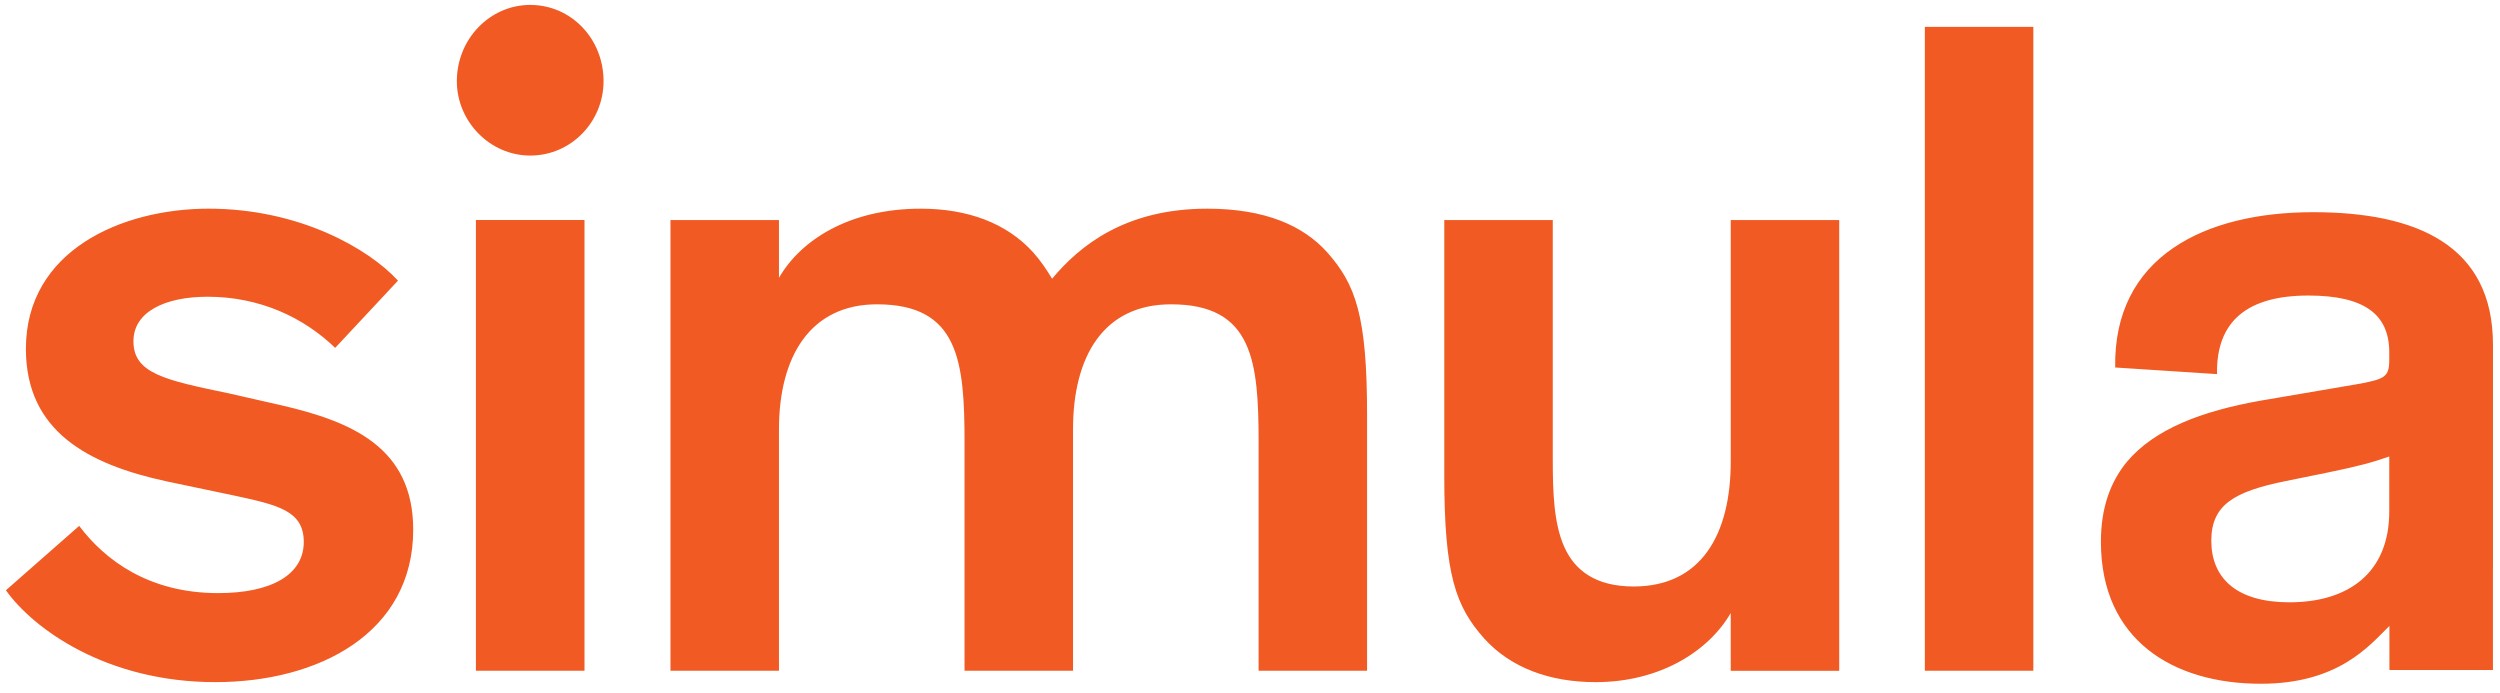 <?xml version="1.0" encoding="UTF-8"?>
<svg xmlns="http://www.w3.org/2000/svg" width="220" height="61" viewBox="0 0 220 61" fill="none">
  <g clip-path="url(#clip0_57_245)">
    <path d="M210.255 45.004C210.255 50.42 206.654 53.003 201.461 53.003C196.772 53.003 194.594 50.836 194.594 47.587C194.594 44.421 196.604 43.254 201.127 42.337L204.811 41.588C207.658 41.004 208.83 40.671 210.255 40.171V45.004ZM219.382 50.004V30.339C219.382 21.589 212.683 18.673 203.555 18.673C194.009 18.673 185.969 22.59 186.137 32.339L195.097 32.922C195.013 28.256 197.777 26.007 203.137 26.007C208.078 26.007 210.255 27.673 210.255 31.006V31.672C210.255 33.172 209.836 33.339 207.743 33.755L198.95 35.255C193.758 36.172 189.57 37.755 187.141 40.672C185.719 42.422 184.88 44.671 184.88 47.671C184.88 56.337 191.245 60.17 198.95 60.17C205.809 60.17 208.519 56.799 210.268 55.081V58.959H219.378V50.057C219.379 50.039 219.382 50.02 219.382 50.004ZM29.495 30.613C26.732 27.946 22.88 26.113 18.274 26.113C14.505 26.113 11.742 27.446 11.742 30.03C11.742 32.863 14.505 33.446 20.116 34.612L24.89 35.696C30.919 37.112 36.362 39.362 36.362 46.611C36.362 55.694 28.072 60.027 18.944 60.027C9.397 60.027 2.949 55.361 0.52 51.944L6.968 46.278C9.229 49.278 13.082 52.194 19.195 52.194C23.968 52.194 26.732 50.528 26.732 47.695C26.732 44.944 24.471 44.445 20.619 43.611L14.673 42.362C7.722 40.862 2.279 37.945 2.279 30.696C2.279 22.03 10.737 18.363 18.357 18.363C26.313 18.363 32.426 21.863 35.023 24.696L29.495 30.613ZM90.909 22.198C88.564 19.614 85.13 18.364 81.027 18.364C74.746 18.364 70.475 21.114 68.549 24.447V19.364H59.002V59.027H68.549V37.779C68.549 31.363 71.313 26.78 77.175 26.78C84.376 26.78 84.879 31.78 84.879 38.946V59.027H94.426V37.779C94.426 31.363 97.106 26.78 103.051 26.78C110.254 26.78 110.757 31.78 110.757 38.946V59.027H120.303V36.529C120.303 27.78 119.299 25.03 116.787 22.198C114.693 19.864 111.343 18.364 106.234 18.364C99.032 18.364 95.012 21.614 92.584 24.53C92.081 23.697 91.579 22.947 90.909 22.198ZM127.098 19.364H136.644V40.446C136.644 43.279 136.728 46.029 137.649 48.112C138.57 50.195 140.413 51.611 143.763 51.611C149.708 51.611 152.305 47.028 152.305 40.612V19.364H161.851V59.028H152.304V53.945C150.378 57.278 146.108 60.028 140.412 60.028C136.393 60.028 132.959 58.778 130.614 56.195C128.102 53.361 127.097 50.612 127.097 41.863V19.364H127.098ZM51.436 19.358H41.88V59.027H51.436V19.358ZM178.933 59.027H169.387V2.365H178.933V59.027ZM40.203 7.142C40.203 10.699 43.116 13.689 46.658 13.689C50.279 13.689 53.113 10.698 53.113 7.142C53.113 3.424 50.279 0.434 46.658 0.434C43.116 0.434 40.203 3.424 40.203 7.142Z" fill="#F15A22"></path>
  </g>
  <defs>
    <clipPath id="clip0_57_245">
      <rect width="219" height="60" fill="white" transform="translate(0.5 0.413)"></rect>
    </clipPath>
  </defs>
</svg>
